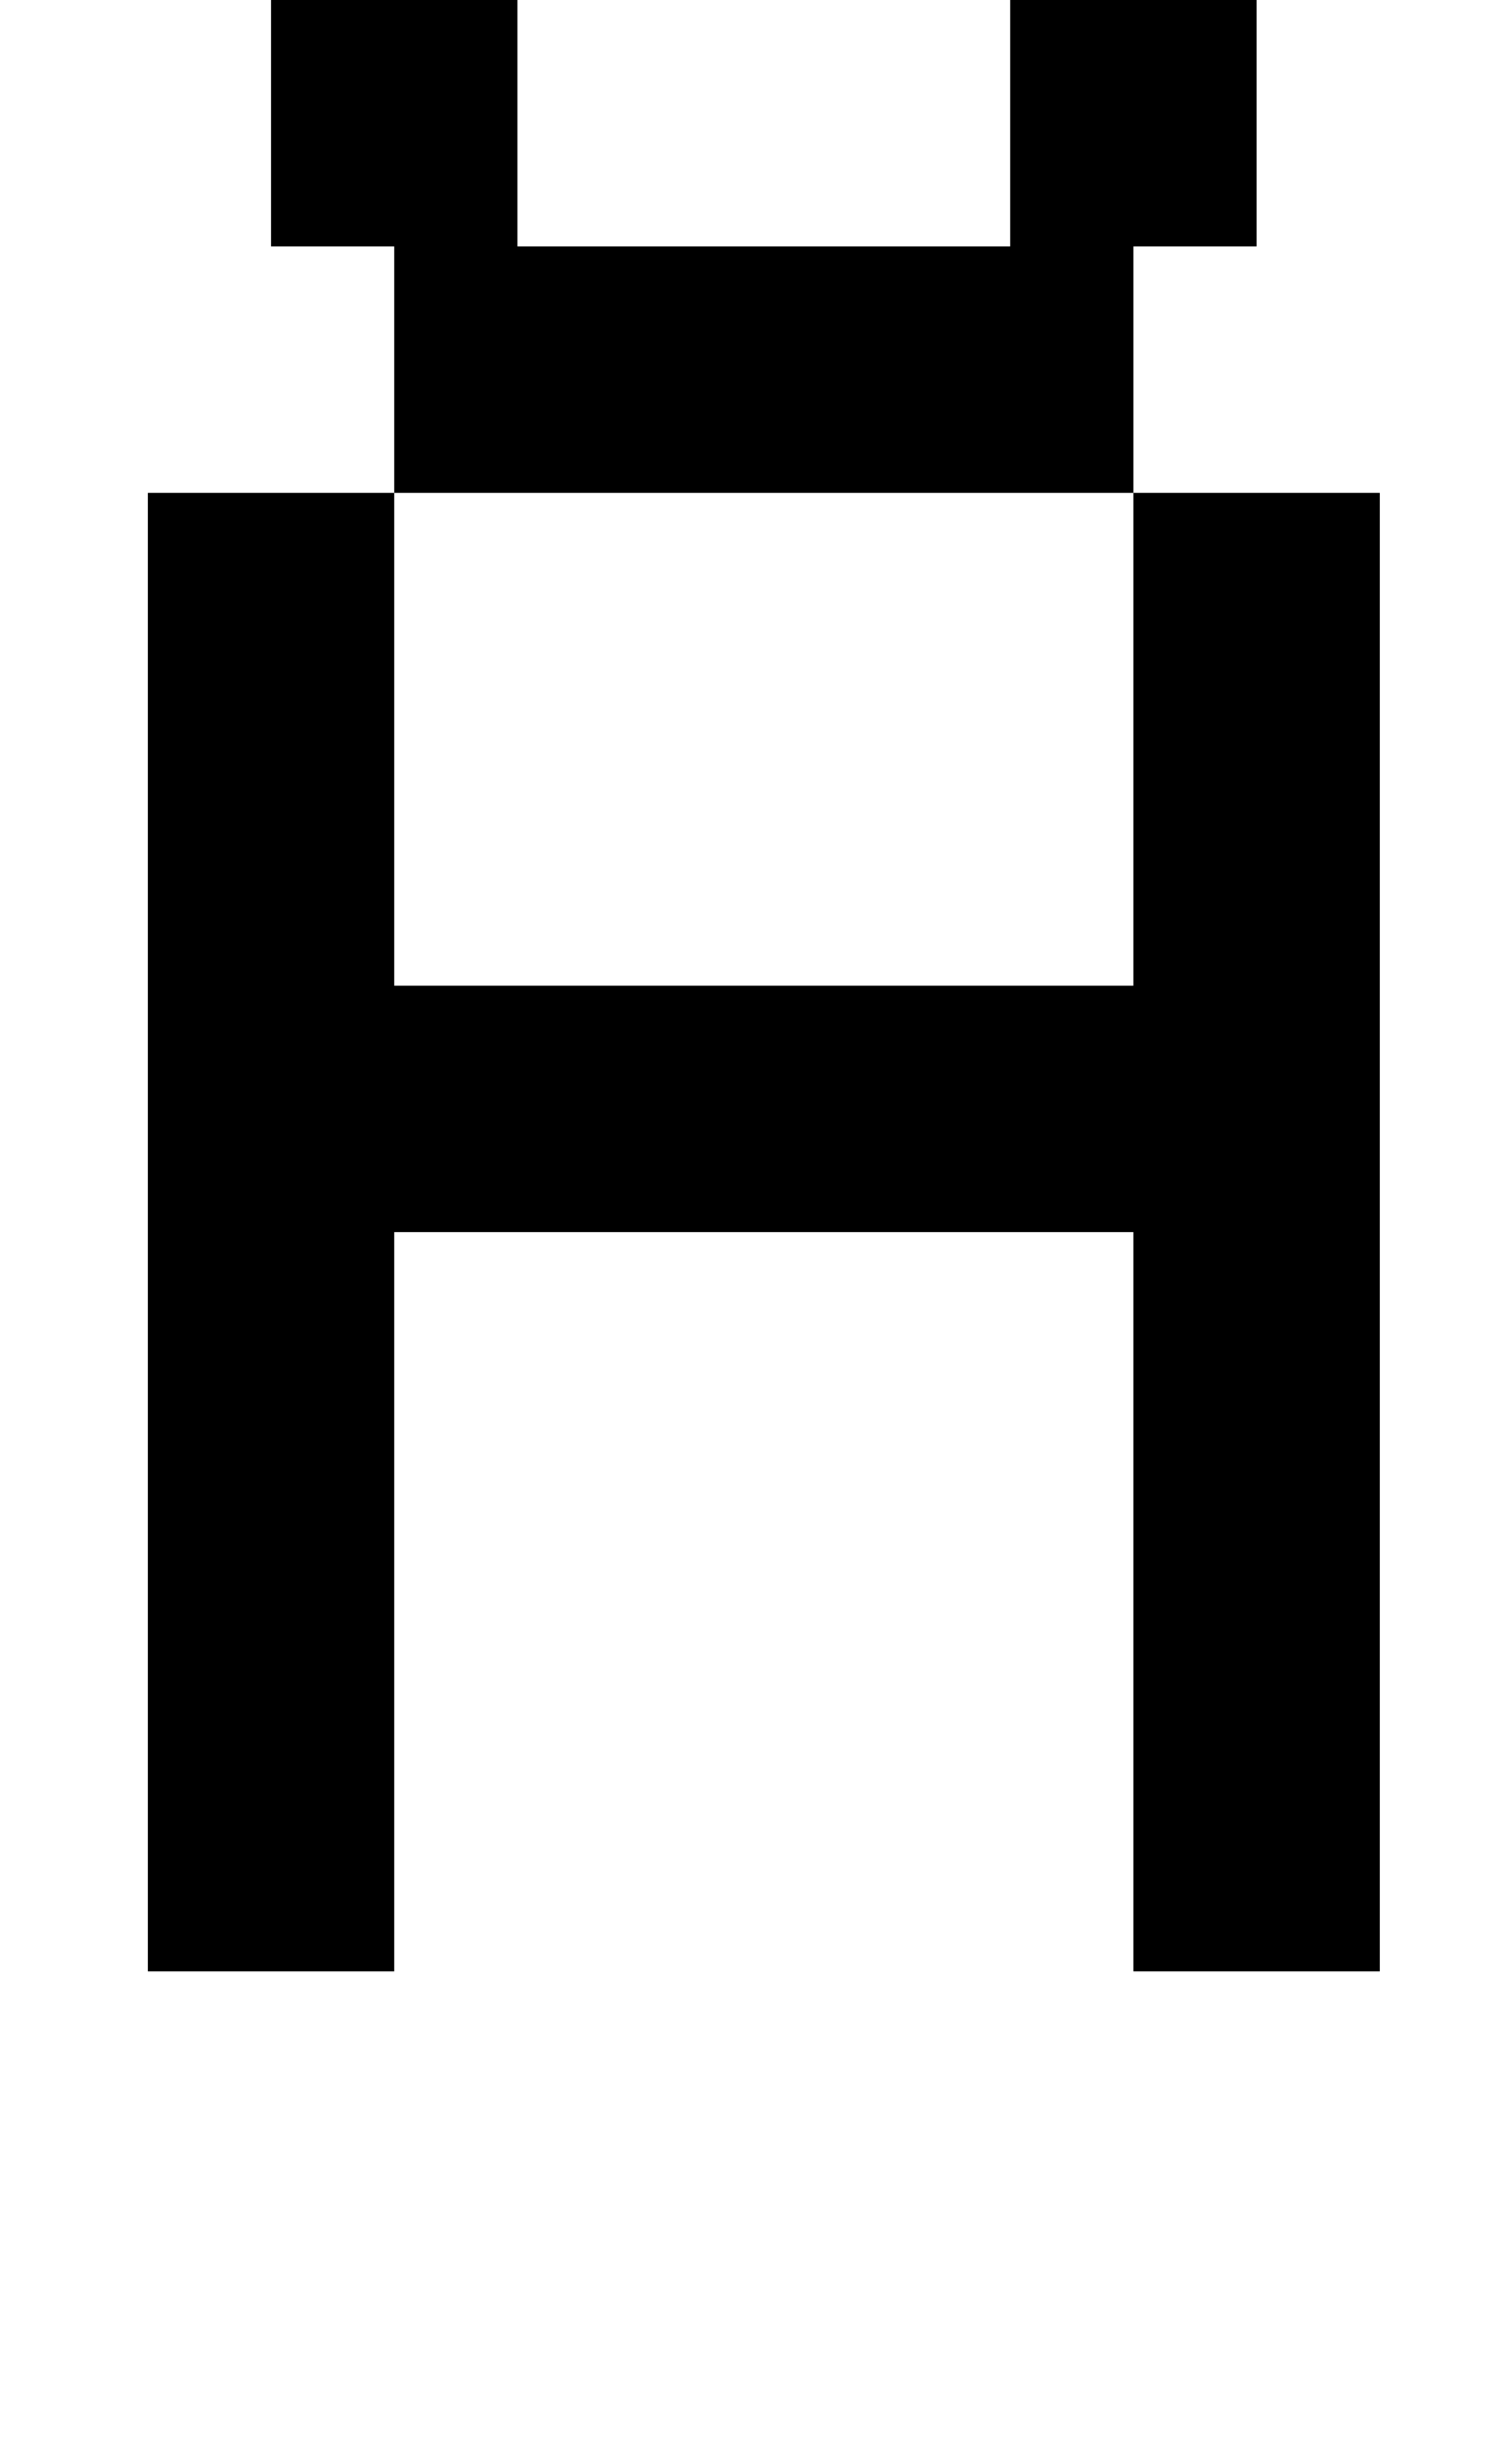 <?xml version="1.0" standalone="no"?>
<!DOCTYPE svg PUBLIC "-//W3C//DTD SVG 1.1//EN" "http://www.w3.org/Graphics/SVG/1.1/DTD/svg11.dtd" >
<svg xmlns="http://www.w3.org/2000/svg" xmlns:xlink="http://www.w3.org/1999/xlink" version="1.1" viewBox="-10 0 610 1000">
   <path fill="currentColor"
d="M50 800v-600h100v200h300v-200h-300v-100h-50v-100h100v100h200v-100h-200v-100h200v100h100v100h-50v100h100v600h-100v-300h-300v300h-100z" />
</svg>
